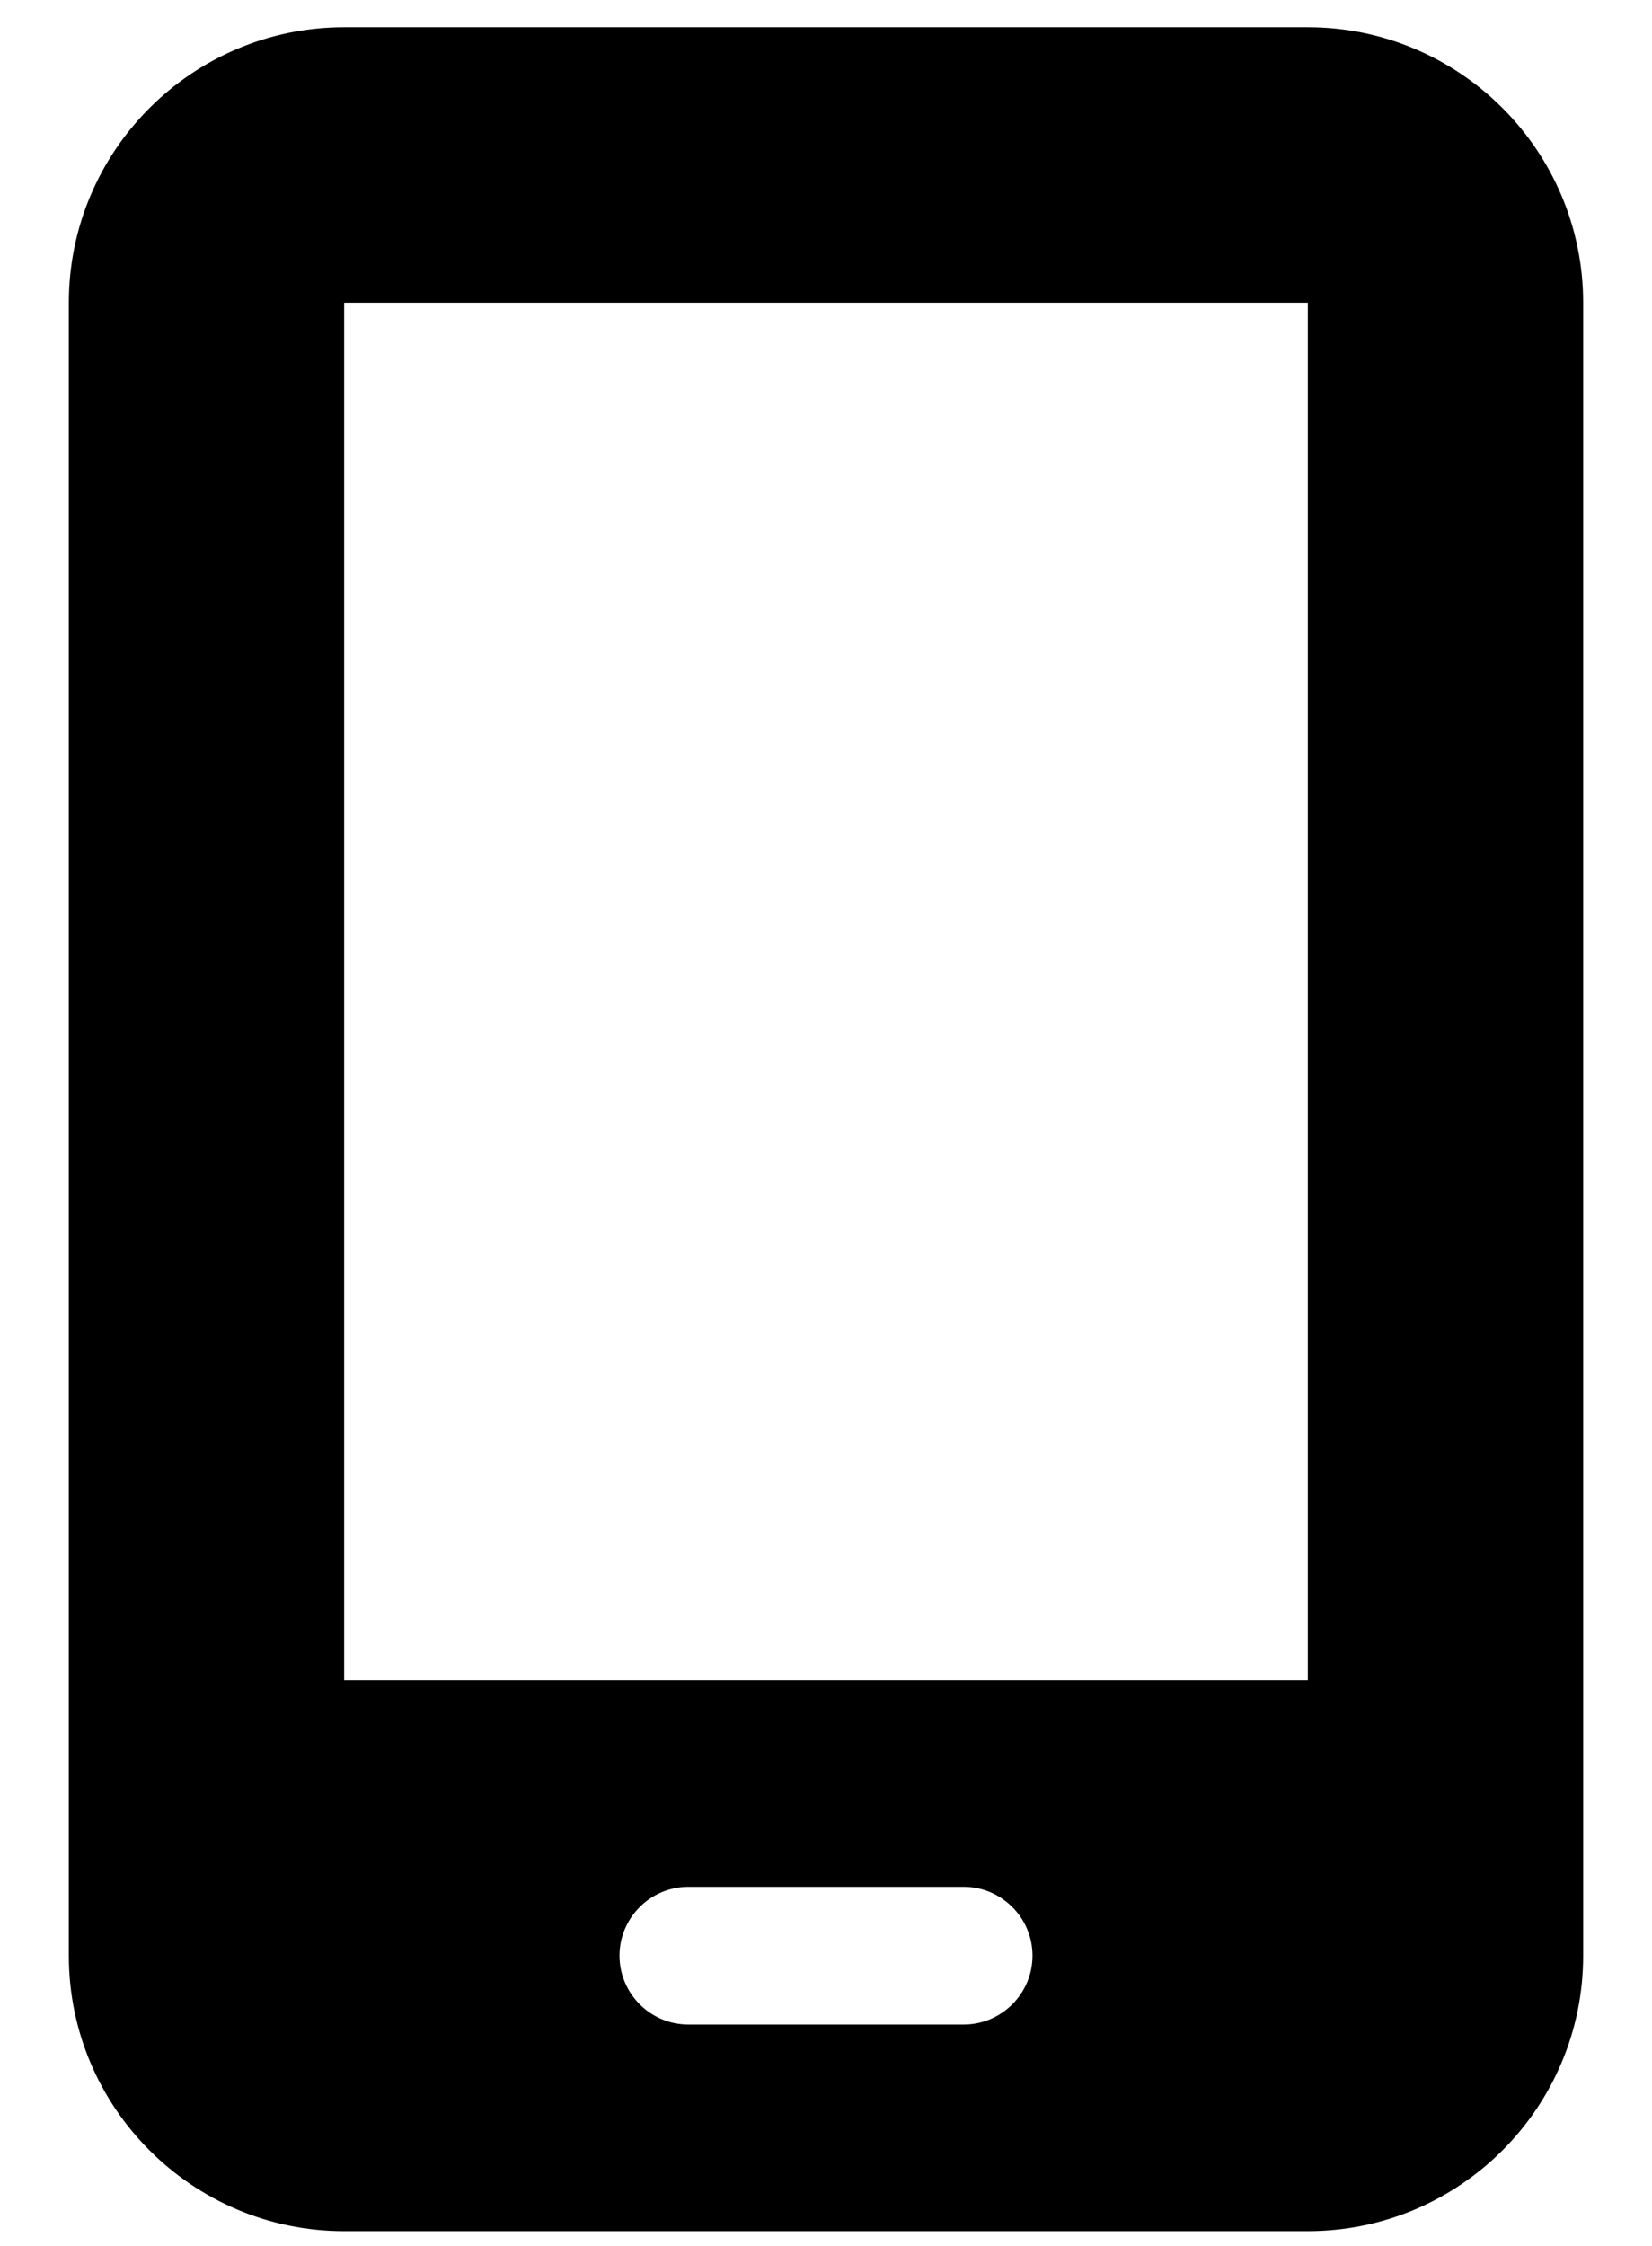 <svg width="39" height="53" viewBox="0 0 39 53" fill="none" xmlns="http://www.w3.org/2000/svg">
<g clip-path="url(#clip0_42_1225)">
<path d="M1.625 7.143C1.625 3.558 4.54 0.643 8.125 0.643H30.875C34.46 0.643 37.375 3.558 37.375 7.143V46.143C37.375 49.728 34.46 52.643 30.875 52.643H8.125C4.54 52.643 1.625 49.728 1.625 46.143V7.143ZM14.625 46.143C14.625 47.037 15.356 47.768 16.25 47.768H22.75C23.644 47.768 24.375 47.037 24.375 46.143C24.375 45.249 23.644 44.518 22.75 44.518H16.25C15.356 44.518 14.625 45.249 14.625 46.143ZM30.875 7.143H8.125V39.643H30.875V7.143Z" fill="black"/>
</g>
<defs>
<clipPath id="clip0_42_1225">
<rect width="39" height="52" fill="white" transform="translate(0 0.643)"/>
</clipPath>
</defs>
</svg>
